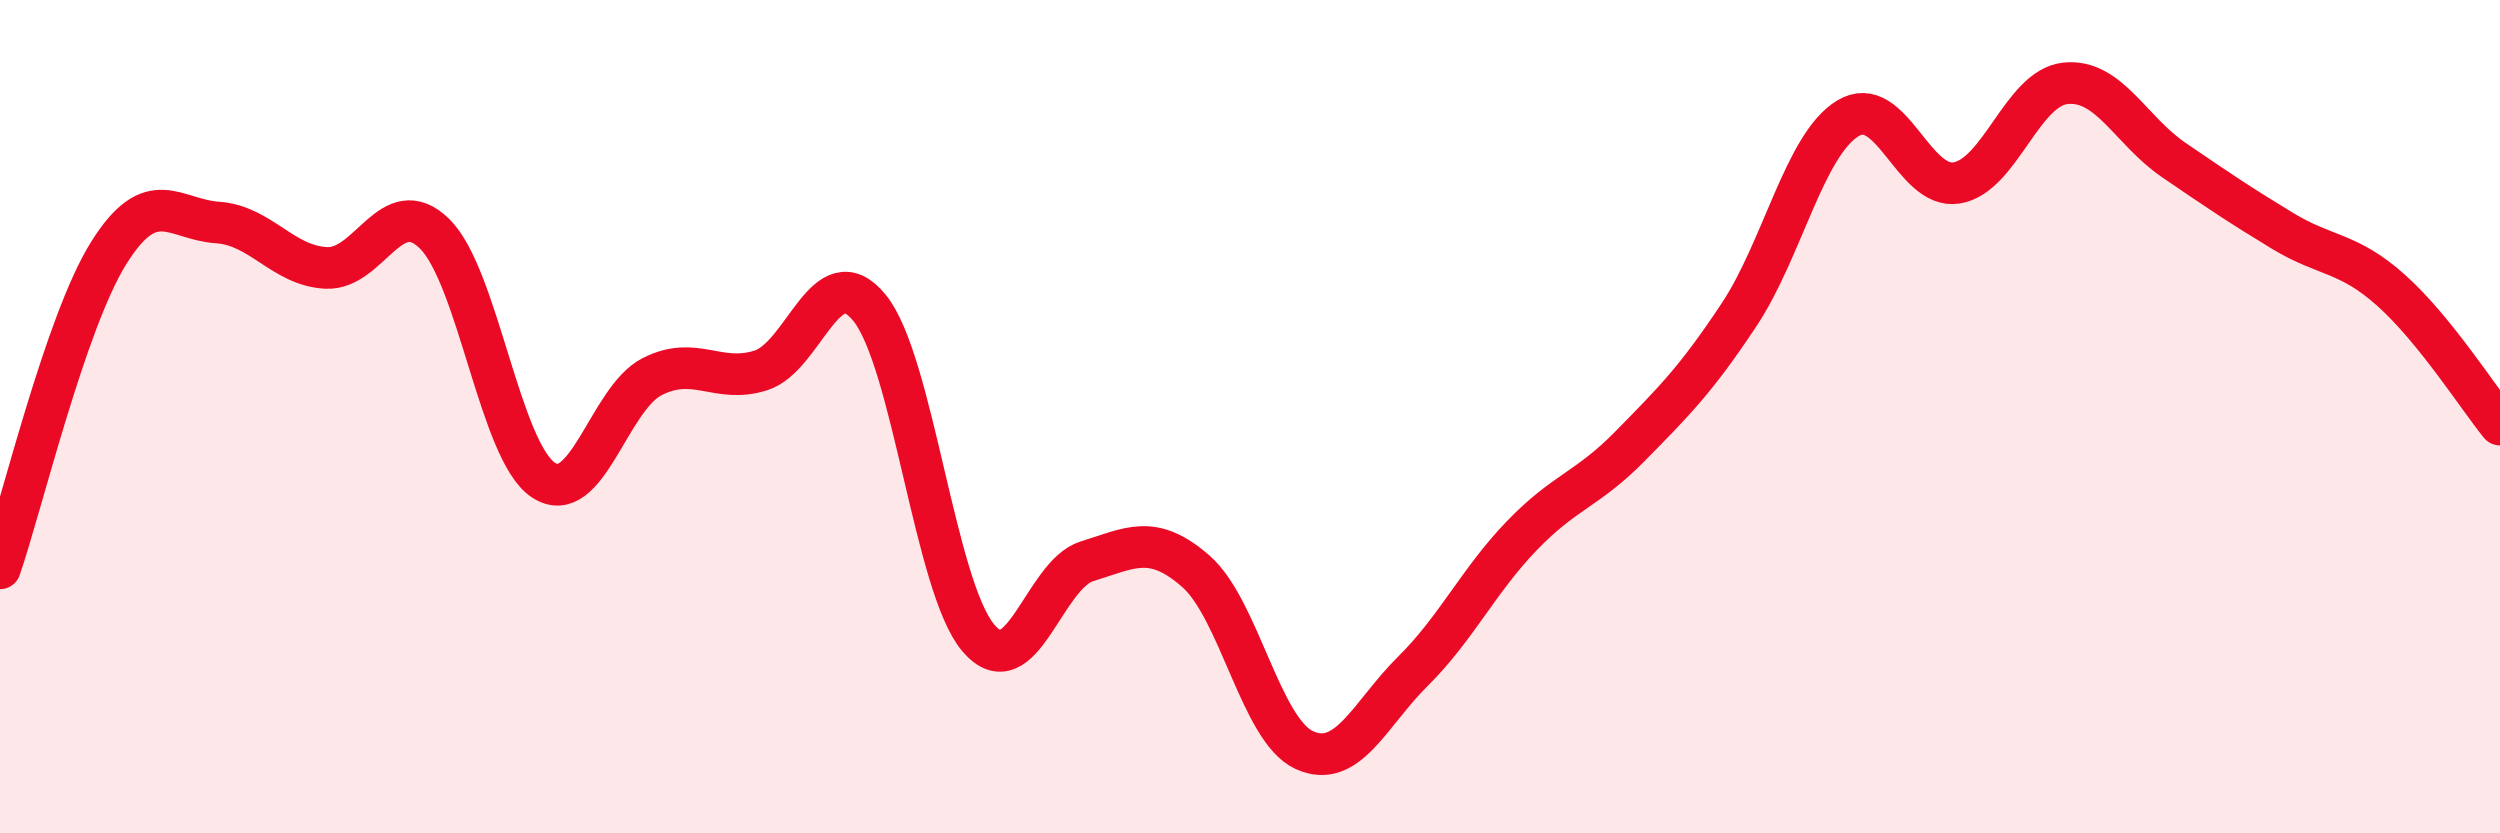 
    <svg width="60" height="20" viewBox="0 0 60 20" xmlns="http://www.w3.org/2000/svg">
      <path
        d="M 0,13.64 C 0.52,12.13 1.57,7.73 2.61,6.07 C 3.65,4.41 4.18,5.27 5.22,5.34 C 6.26,5.41 6.79,6.38 7.83,6.43 C 8.87,6.48 9.39,4.59 10.43,5.61 C 11.47,6.63 12,10.83 13.04,11.52 C 14.08,12.21 14.61,9.57 15.65,9.04 C 16.69,8.51 17.22,9.22 18.26,8.89 C 19.3,8.56 19.83,6.11 20.87,7.39 C 21.91,8.67 22.44,14.09 23.48,15.31 C 24.52,16.53 25.05,13.79 26.09,13.47 C 27.13,13.15 27.66,12.8 28.7,13.71 C 29.74,14.62 30.26,17.52 31.3,18 C 32.34,18.48 32.87,17.14 33.91,16.11 C 34.95,15.08 35.48,13.94 36.52,12.86 C 37.56,11.78 38.09,11.76 39.13,10.7 C 40.17,9.64 40.7,9.12 41.74,7.55 C 42.78,5.98 43.31,3.47 44.35,2.84 C 45.39,2.21 45.92,4.56 46.96,4.39 C 48,4.22 48.53,2.11 49.57,2 C 50.61,1.89 51.13,3.13 52.17,3.84 C 53.21,4.55 53.74,4.91 54.78,5.54 C 55.82,6.17 56.35,6.04 57.39,6.97 C 58.43,7.9 59.48,9.55 60,10.19L60 20L0 20Z"
        fill="#EB0A25"
        opacity="0.1"
        stroke-linecap="round"
        stroke-linejoin="round"
      />
      <path
        d="M 0,13.64 C 0.52,12.13 1.57,7.73 2.61,6.07 C 3.65,4.41 4.18,5.27 5.22,5.34 C 6.26,5.41 6.79,6.38 7.83,6.43 C 8.87,6.48 9.39,4.59 10.43,5.61 C 11.47,6.63 12,10.83 13.04,11.52 C 14.08,12.21 14.61,9.57 15.65,9.04 C 16.69,8.51 17.22,9.22 18.26,8.89 C 19.3,8.56 19.83,6.11 20.87,7.39 C 21.91,8.67 22.44,14.09 23.48,15.31 C 24.52,16.53 25.05,13.79 26.09,13.47 C 27.13,13.15 27.66,12.8 28.7,13.71 C 29.74,14.62 30.26,17.52 31.3,18 C 32.34,18.48 32.87,17.14 33.91,16.11 C 34.95,15.08 35.48,13.94 36.52,12.86 C 37.56,11.78 38.09,11.76 39.13,10.7 C 40.17,9.64 40.7,9.12 41.74,7.55 C 42.78,5.98 43.31,3.47 44.35,2.84 C 45.39,2.21 45.92,4.56 46.96,4.39 C 48,4.22 48.53,2.11 49.57,2 C 50.61,1.89 51.13,3.13 52.17,3.84 C 53.21,4.55 53.74,4.91 54.78,5.54 C 55.82,6.17 56.35,6.04 57.39,6.97 C 58.43,7.9 59.48,9.55 60,10.19"
        stroke="#EB0A25"
        stroke-width="1"
        fill="none"
        stroke-linecap="round"
        stroke-linejoin="round"
      />
    </svg>
  